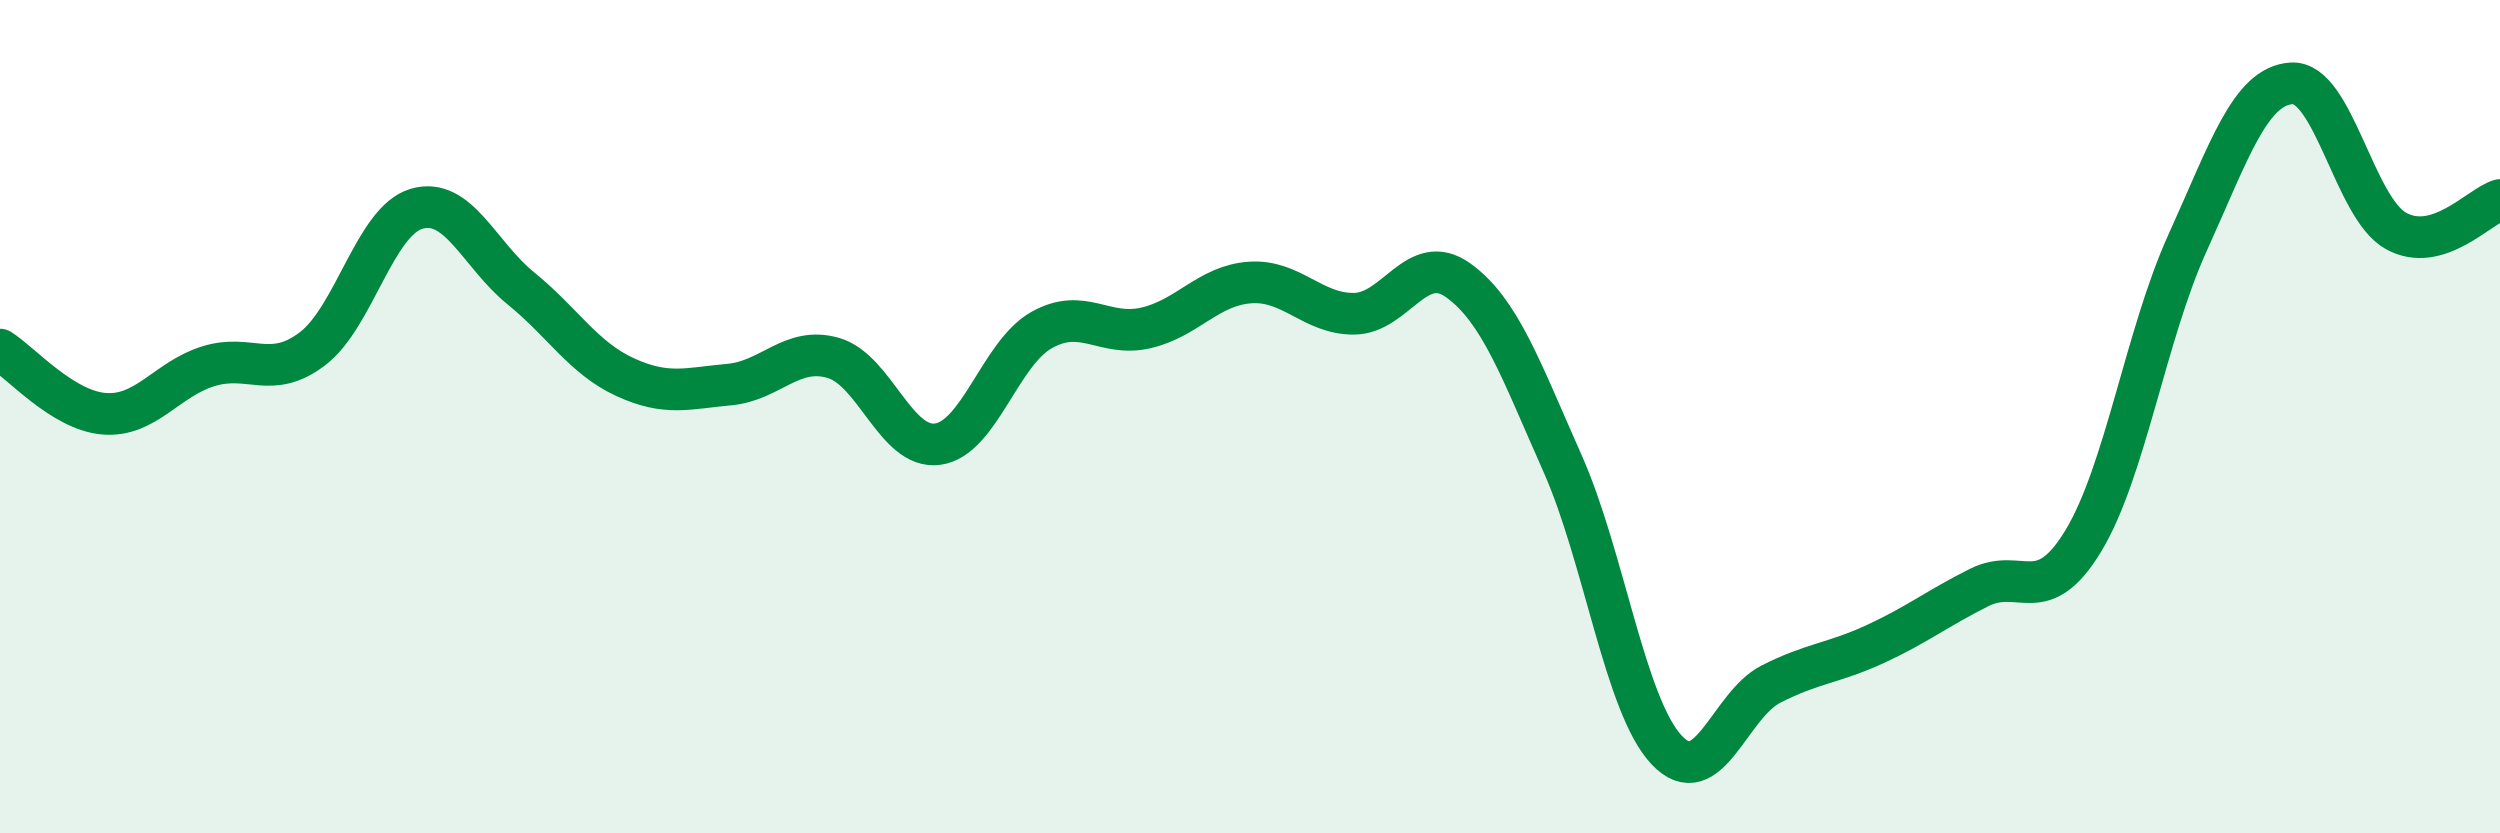 
    <svg width="60" height="20" viewBox="0 0 60 20" xmlns="http://www.w3.org/2000/svg">
      <path
        d="M 0,8.39 C 0.5,8.7 1.5,9.85 2.5,9.93 C 3.5,10.01 4,9.1 5,8.79 C 6,8.48 6.5,9.13 7.5,8.37 C 8.5,7.61 9,5.3 10,5.01 C 11,4.72 11.5,6.11 12.5,6.92 C 13.5,7.73 14,8.59 15,9.05 C 16,9.51 16.5,9.32 17.5,9.23 C 18.5,9.14 19,8.3 20,8.59 C 21,8.88 21.5,10.79 22.5,10.66 C 23.5,10.53 24,8.48 25,7.92 C 26,7.36 26.5,8.1 27.5,7.87 C 28.5,7.64 29,6.85 30,6.78 C 31,6.71 31.5,7.54 32.5,7.53 C 33.5,7.52 34,6.01 35,6.73 C 36,7.45 36.5,8.87 37.5,11.12 C 38.5,13.37 39,16.94 40,18 C 41,19.06 41.5,16.93 42.5,16.42 C 43.5,15.91 44,15.92 45,15.46 C 46,15 46.5,14.6 47.5,14.1 C 48.5,13.6 49,14.63 50,12.98 C 51,11.33 51.5,8.03 52.5,5.83 C 53.5,3.63 54,2.06 55,2 C 56,1.94 56.5,4.98 57.5,5.54 C 58.5,6.1 59.5,4.95 60,4.8L60 20L0 20Z"
        fill="#008740"
        opacity="0.1"
        stroke-linecap="round"
        stroke-linejoin="round"
      />
      <path
        d="M 0,8.39 C 0.5,8.7 1.5,9.85 2.5,9.93 C 3.5,10.01 4,9.1 5,8.79 C 6,8.48 6.5,9.13 7.5,8.37 C 8.5,7.61 9,5.3 10,5.01 C 11,4.72 11.5,6.11 12.5,6.92 C 13.5,7.73 14,8.59 15,9.05 C 16,9.51 16.5,9.32 17.5,9.23 C 18.5,9.14 19,8.3 20,8.59 C 21,8.88 21.5,10.79 22.5,10.66 C 23.5,10.53 24,8.48 25,7.92 C 26,7.36 26.5,8.1 27.5,7.87 C 28.5,7.64 29,6.85 30,6.78 C 31,6.71 31.5,7.54 32.5,7.53 C 33.5,7.52 34,6.01 35,6.73 C 36,7.45 36.5,8.87 37.5,11.12 C 38.5,13.37 39,16.94 40,18 C 41,19.06 41.5,16.93 42.5,16.42 C 43.5,15.91 44,15.92 45,15.46 C 46,15 46.5,14.6 47.5,14.1 C 48.5,13.6 49,14.63 50,12.98 C 51,11.33 51.5,8.03 52.5,5.83 C 53.5,3.63 54,2.06 55,2 C 56,1.94 56.5,4.98 57.5,5.54 C 58.5,6.1 59.5,4.95 60,4.8"
        stroke="#008740"
        stroke-width="1"
        fill="none"
        stroke-linecap="round"
        stroke-linejoin="round"
      />
    </svg>
  
